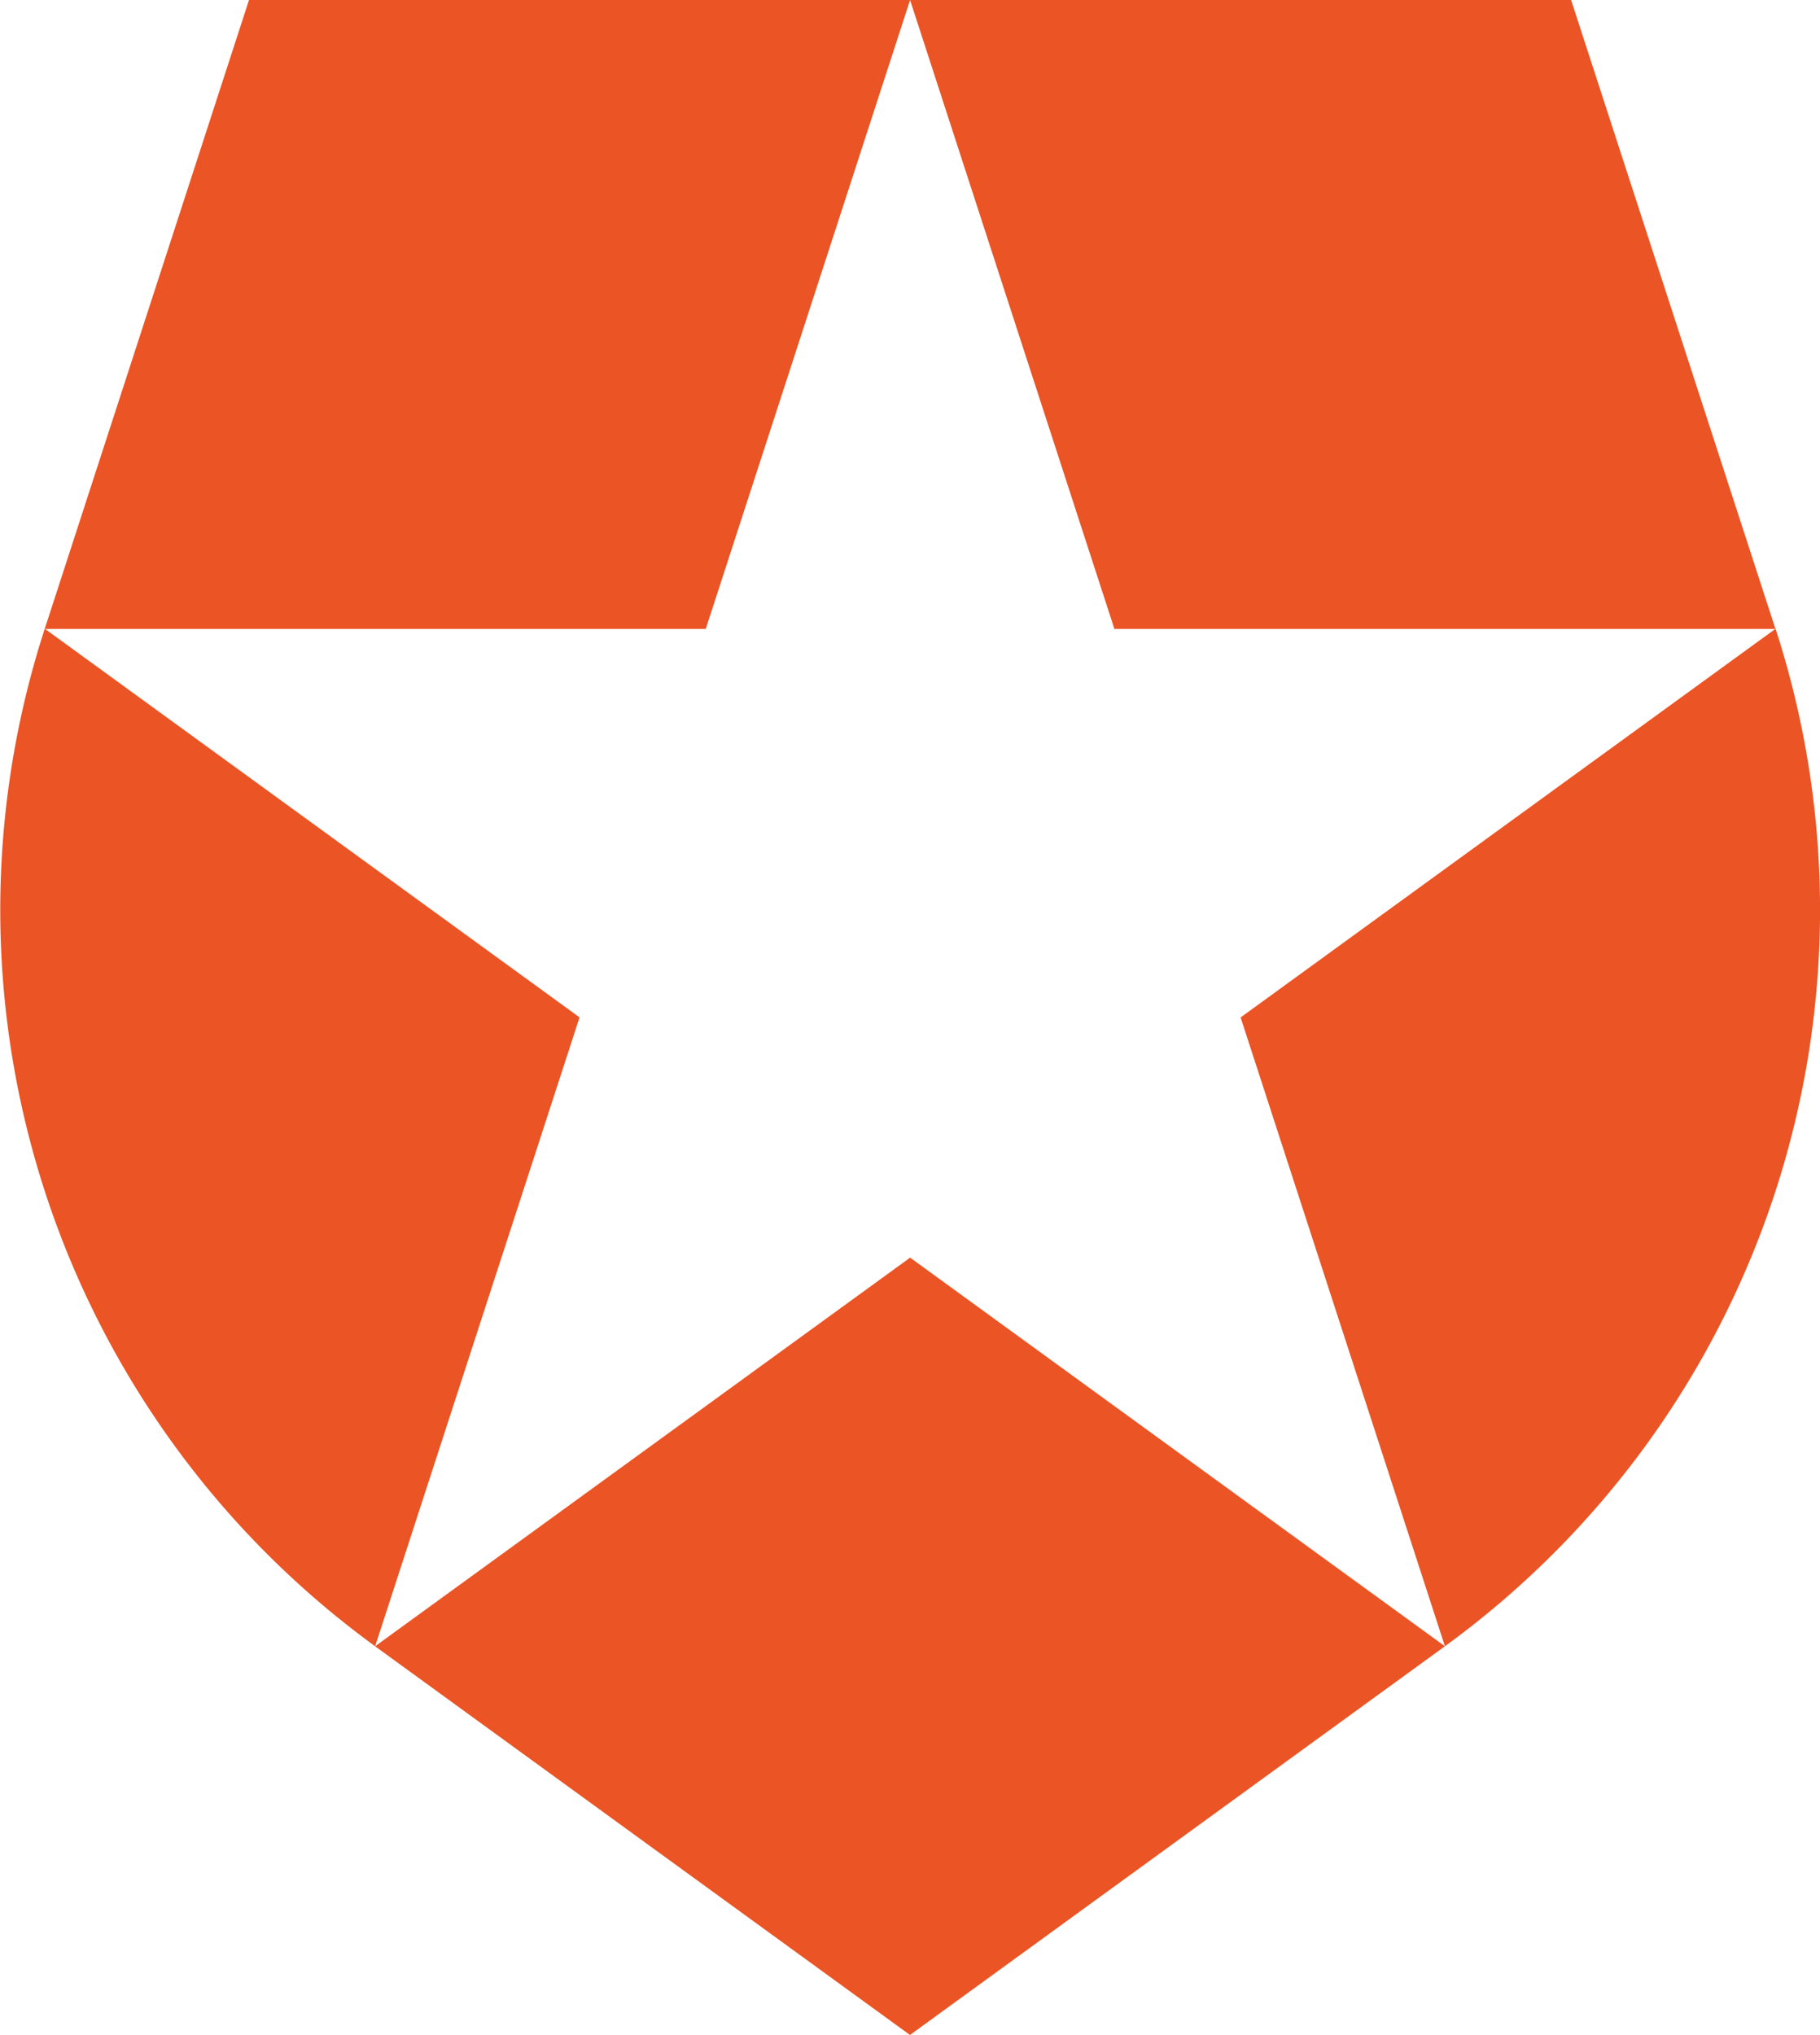 <svg id="auth0" xmlns="http://www.w3.org/2000/svg" width="72.764" height="81.349" viewBox="0 0 72.764 81.349">
  <path id="Path_31" data-name="Path 31" d="M57.768,65.809,49.6,40.673,70.979,25.142H44.554L36.387.007l0-.007H62.813L70.982,25.14h0l.007,0A36.389,36.389,0,0,1,57.768,65.809ZM15,65.809l-.007,0L36.381,81.349,57.768,65.81,36.387,50.275,15,65.809ZM1.789,25.136h0A36.4,36.4,0,0,0,15,65.812l0-.008L23.17,40.67,1.8,25.142H28.216L36.383.007l0-.007H9.955L1.789,25.136Z" fill="#eb5424"/>
</svg>
